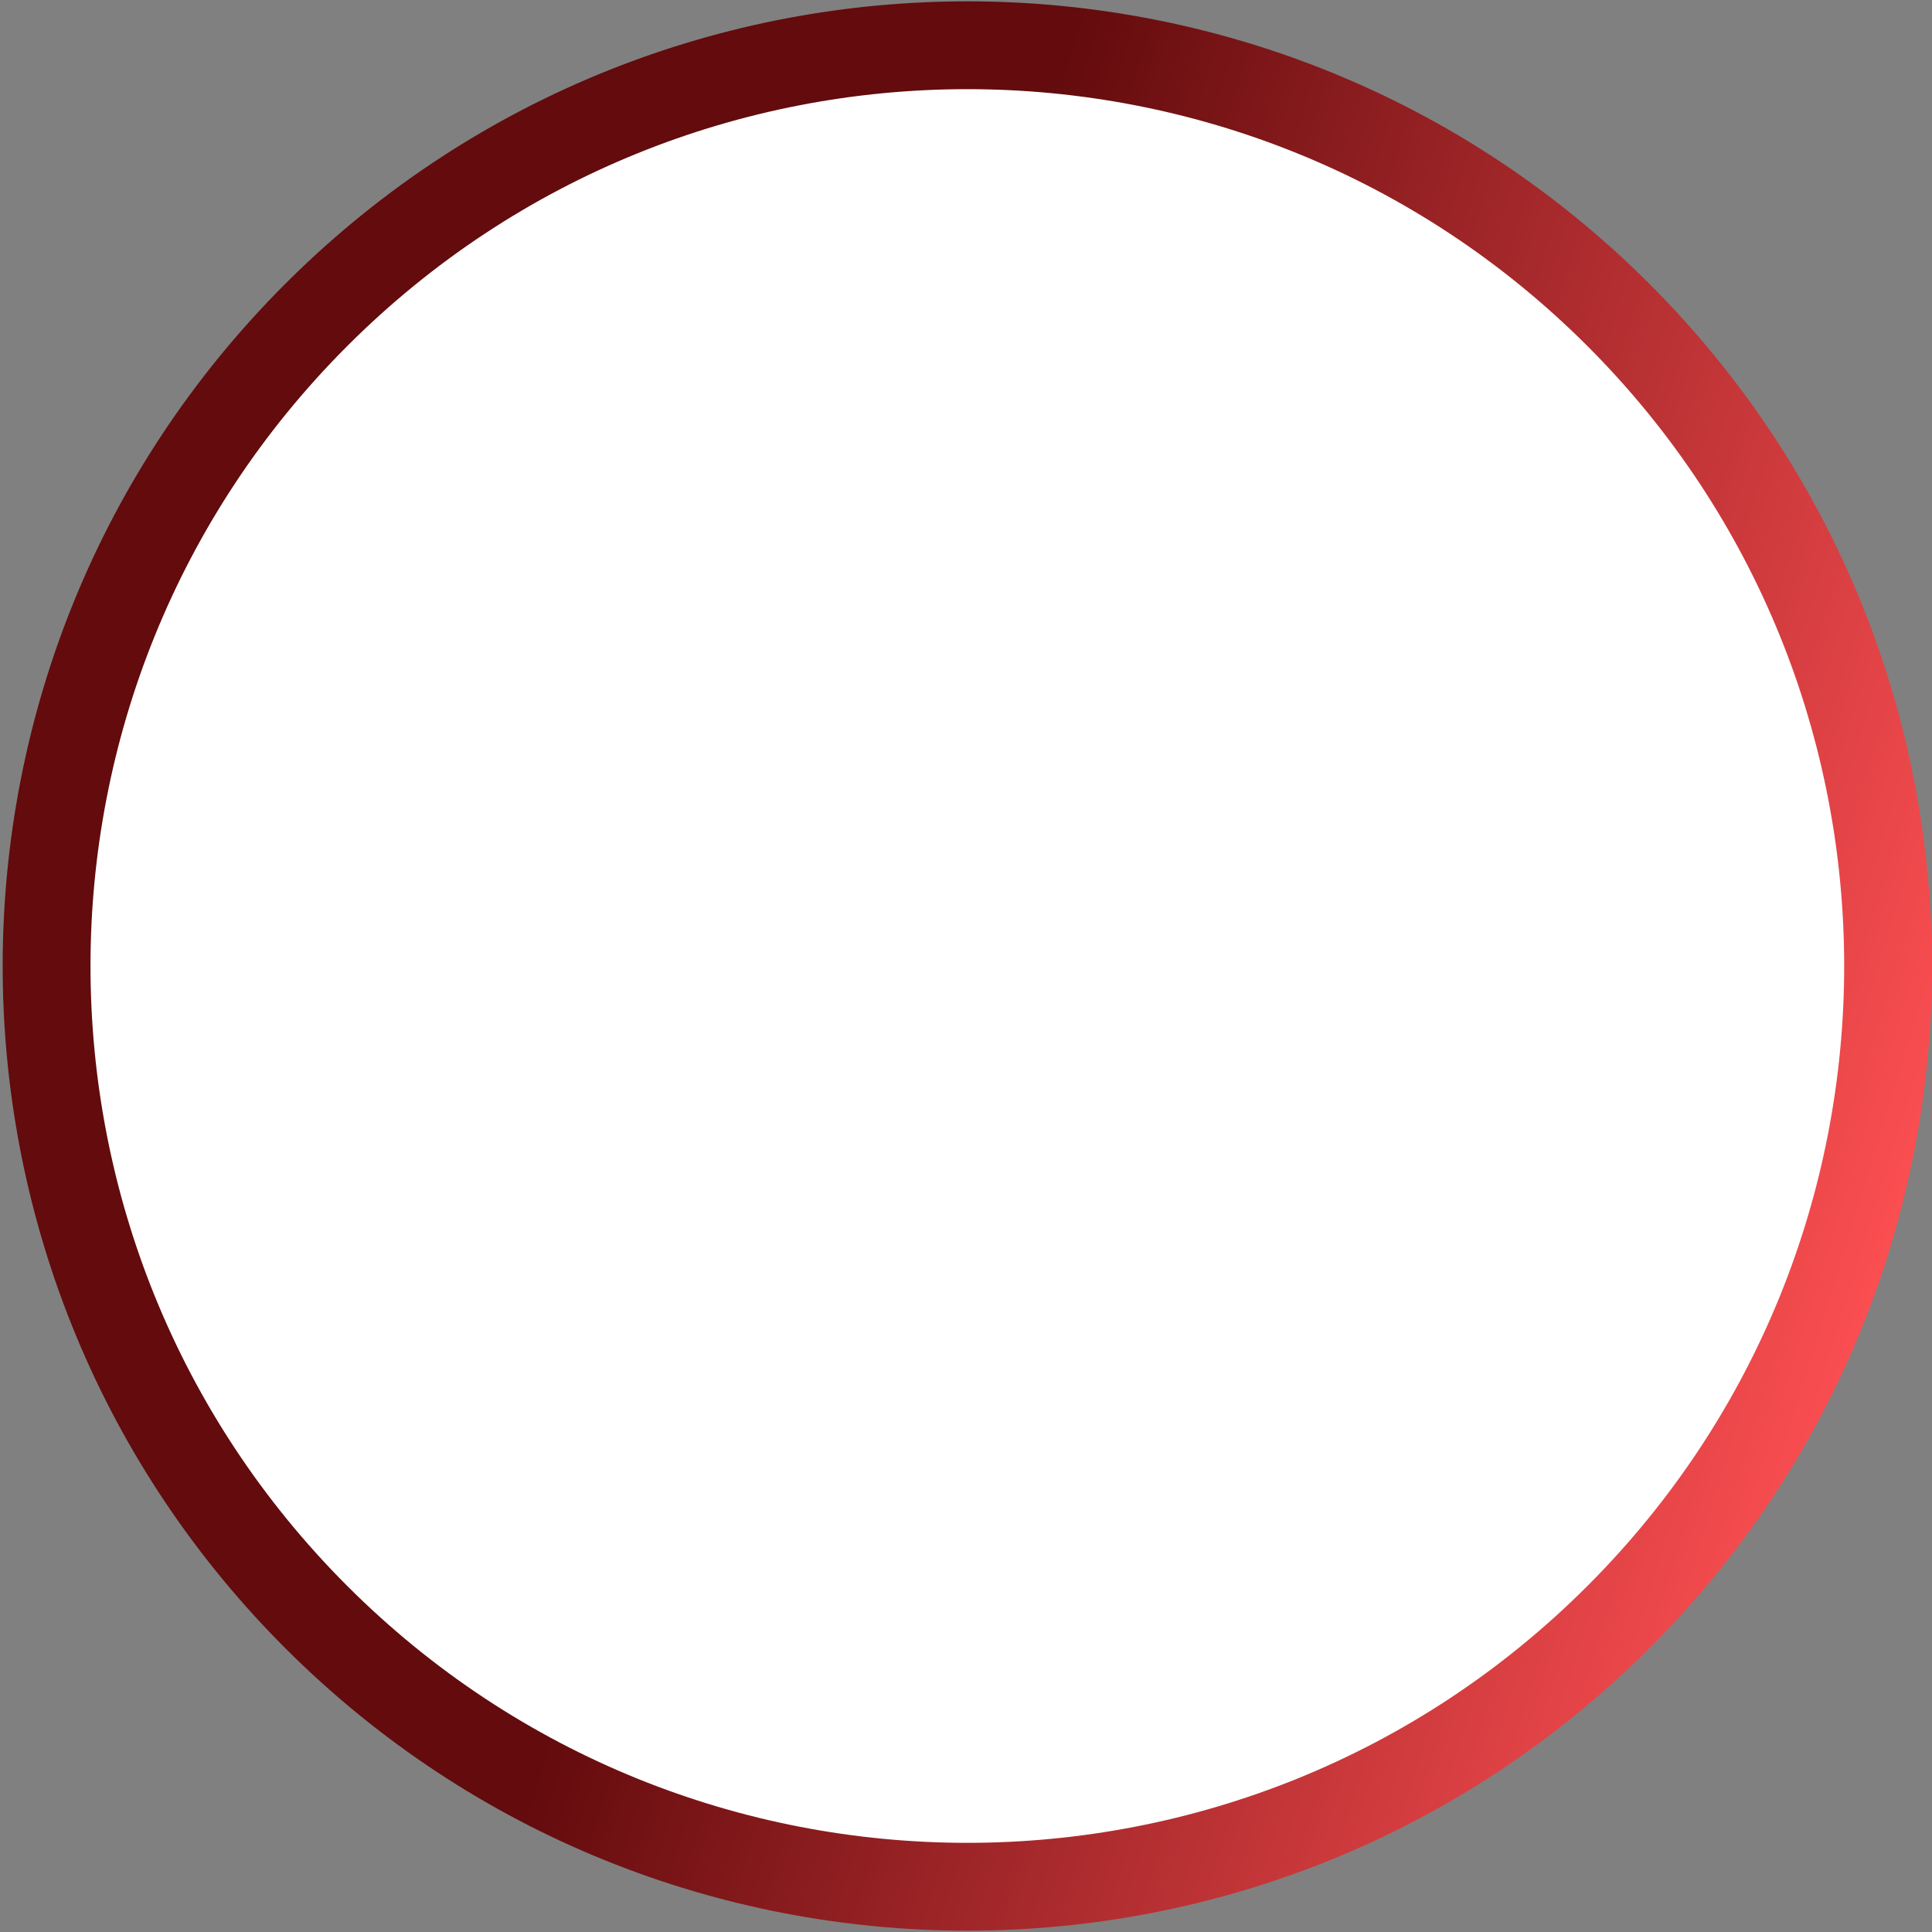 <svg width="440" height="440" viewBox="0 0 440 440" fill="none" xmlns="http://www.w3.org/2000/svg">
<rect x="0" y="0" width="440" height="440" fill="#808080" stroke="none"/>
<circle cx="221" cy="218" r="215" fill="white"/>
<path d="M79.1 361.206C157.085 439.191 283.525 439.191 361.511 361.205C439.496 283.22 439.496 156.78 361.511 78.795C283.525 0.809 157.085 0.809 79.1 78.794L64.957 64.652L65.965 63.651C151.839 -21.142 290.192 -20.808 375.653 64.653C461.448 150.449 461.448 289.551 375.653 375.347C289.857 461.143 150.754 461.144 64.957 375.348L63.956 374.34C-20.837 288.466 -20.504 150.113 64.957 64.652L79.1 78.794C1.114 156.78 1.114 283.22 79.1 361.206Z" fill="url(#paint0_linear_7014_171490)"/>
<defs>
<linearGradient id="paint0_linear_7014_171490" x1="422.109" y1="337.305" x2="166.109" y2="258.305" gradientUnits="userSpaceOnUse">
<stop stop-color="#FF5053"/>
<stop offset="1" stop-color="#630B0D"/>
</linearGradient>
</defs>
</svg>

